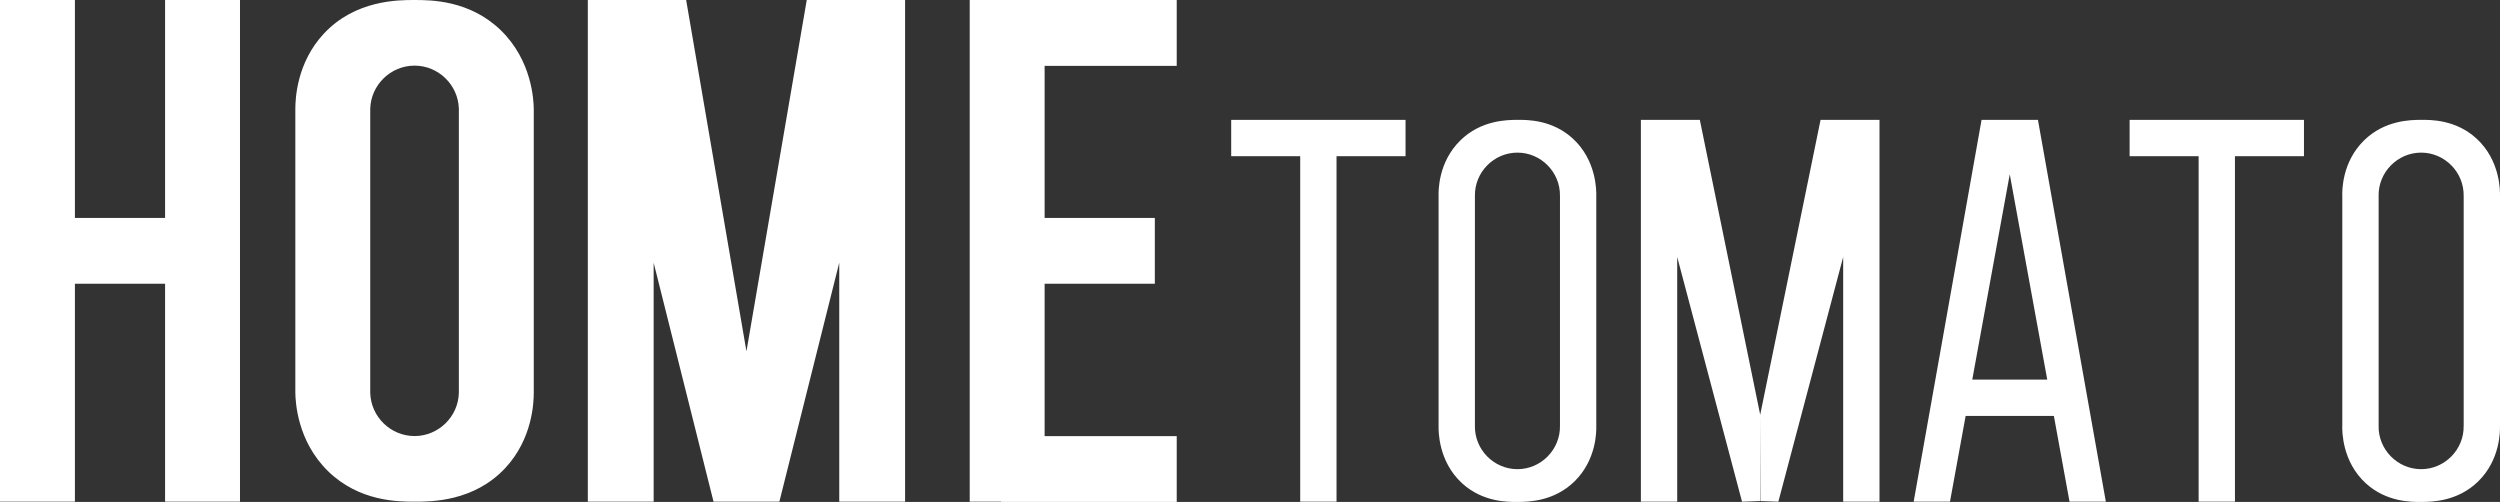 <?xml version="1.0" encoding="utf-8"?>
<!-- Generator: Adobe Illustrator 25.0.1, SVG Export Plug-In . SVG Version: 6.00 Build 0)  -->
<svg version="1.1" id="Lag_1" xmlns="http://www.w3.org/2000/svg" xmlns:xlink="http://www.w3.org/1999/xlink" x="0px" y="0px"
	 viewBox="0 0 550.639 110.557" style="enable-background:new 0 0 550.639 110.557;" xml:space="preserve">
<rect x="0" y="0" width="550.639" height="110.557" fill="#333333" stroke="none"/>
<style type="text/css">
	.st0{fill:#FFFFFF;}
</style>
<g>
	<g>
		<polygon class="st0" points="309.579,26.407 271.178,26.407 271.178,34.407 286.378,34.407 286.378,110.5 294.378,110.5 
			294.378,34.407 309.579,34.407 		"/>
		<polygon class="st0" points="507.461,26.407 469.06,26.407 469.06,34.407 484.26,34.407 484.26,110.5 492.26,110.5 492.26,34.407 
			507.461,34.407 		"/>
		<path class="st0" d="M351.591,93.812v-50.67l0,0c0.025-1.113,0.069-7.838-5.192-12.644c-4.542-4.15-10.025-4.114-12.23-4.1
			c-2.228,0.015-7.96,0.052-12.527,4.535c-4.849,4.76-4.814,11.028-4.785,12.209v50.67h-0.001
			c-0.025,1.113-0.069,7.838,5.192,12.644c4.542,4.15,10.025,4.114,12.23,4.1c2.228-0.015,7.96-0.052,12.527-4.535
			C351.655,101.26,351.619,94.992,351.591,93.812L351.591,93.812z M343.591,93.812c0.085,5.2-4.171,9.526-9.366,9.526
			c-5.196,0-9.453-4.326-9.368-9.526h0.001v-50.67c-0.085-5.2,4.171-9.526,9.366-9.526c5.196,0,9.453,4.326,9.368,9.526l0,0
			L343.591,93.812L343.591,93.812z"/>
		<path class="st0" d="M550.639,43.141h-0.004c0.025-1.113,0.069-7.838-5.192-12.644c-4.542-4.15-10.024-4.114-12.23-4.1
			c-2.228,0.015-7.96,0.052-12.527,4.535c-4.849,4.76-4.814,11.028-4.785,12.209c0.001,0,0.003,0,0.004,0v50.67
			c-0.001,0-0.003,0-0.005,0c-0.025,1.113-0.069,7.838,5.192,12.644c4.542,4.15,10.025,4.114,12.23,4.1
			c2.228-0.015,7.96-0.052,12.527-4.535c4.849-4.76,4.814-11.028,4.785-12.209h0.005V43.141z M542.635,93.812
			c0.085,5.2-4.171,9.526-9.366,9.526c-5.196,0-9.453-4.326-9.368-9.526h0.005v-50.67h-0.004c-0.085-5.2,4.171-9.526,9.366-9.526
			c5.196,0,9.453,4.326,9.368,9.526c0.001,0,0.003,0,0.004,0v50.67C542.638,93.812,542.636,93.812,542.635,93.812z"/>
		<polygon class="st0" points="405.97,26.407 405.97,26.407 400.987,26.407 387.692,91.353 374.397,26.407 369.414,26.407 
			369.414,26.407 361.414,26.407 361.414,110.5 369.414,110.5 369.414,56.605 383.692,110.5 387.657,110.351 387.692,91.37 
			387.727,110.351 391.692,110.5 405.97,56.604 405.97,110.5 413.97,110.5 413.97,26.407 		"/>
		<path class="st0" d="M455.825,110.5h8l-14.956-84.093c-1.341,0-2.682,0-4.023-0.001c0,0,0,0,0-0.001c-0.729,0-1.458,0-2.187,0
			s-1.458,0-2.187,0c0,0,0,0,0,0.001c-1.341,0-2.682,0-4.023,0.001L421.494,110.5h8c1.149-6.295,2.299-12.591,3.448-18.886h19.435
			C453.526,97.909,454.676,104.205,455.825,110.5z M434.403,83.614c2.752-15.076,5.505-30.153,8.257-45.229
			c2.752,15.076,5.505,30.153,8.257,45.229H434.403z"/>
	</g>
	<g>
		<polygon class="st0" points="36.359,0 36.359,48 16.5,48 16.5,0 0,0 0,110.5 16.5,110.5 16.5,62.5 36.359,62.5 36.359,110.5 
			52.859,110.5 52.859,0 		"/>
		<polygon class="st0" points="259.18,14.501 259.18,0.001 230.084,0.001 230.084,0 213.584,0 213.584,110.5 220.501,110.5 
			220.501,110.557 259.18,110.557 259.18,96.057 230.084,96.057 230.084,62.5 254.358,62.5 254.358,48 230.084,48 230.084,14.501 		
			"/>
		<path class="st0" d="M110.328,6.691c-6.857-6.676-15.457-6.686-19.025-6.69c-3.579-0.004-13.091-0.015-20.01,7.446
			c-5.948,6.413-6.238,14.311-6.245,16.518v62.572c0.036,1.965,0.407,10.623,7.237,17.273c6.857,6.676,15.457,6.686,19.025,6.69
			c3.579,0.004,13.091,0.015,20.01-7.446c5.948-6.413,6.238-14.311,6.245-16.518V23.964C117.53,21.999,117.159,13.341,110.328,6.691
			z M91.307,96.044c-5.26,0-9.622-4.251-9.759-9.509V23.964c0.137-5.258,4.499-9.509,9.759-9.509s9.622,4.251,9.759,9.509v62.572
			C100.929,91.794,96.566,96.044,91.307,96.044z"/>
		<polygon class="st0" points="184.85,0 184.85,0 177.692,0.001 164.41,77.389 151.127,0.001 143.971,0 143.971,0 129.471,0 
			129.471,110.5 143.971,110.5 143.971,57.865 157.161,110.5 164.41,110.499 171.659,110.5 184.85,57.857 184.85,110.5 
			199.35,110.5 199.35,0 		"/>
	</g>
</g>
</svg>

